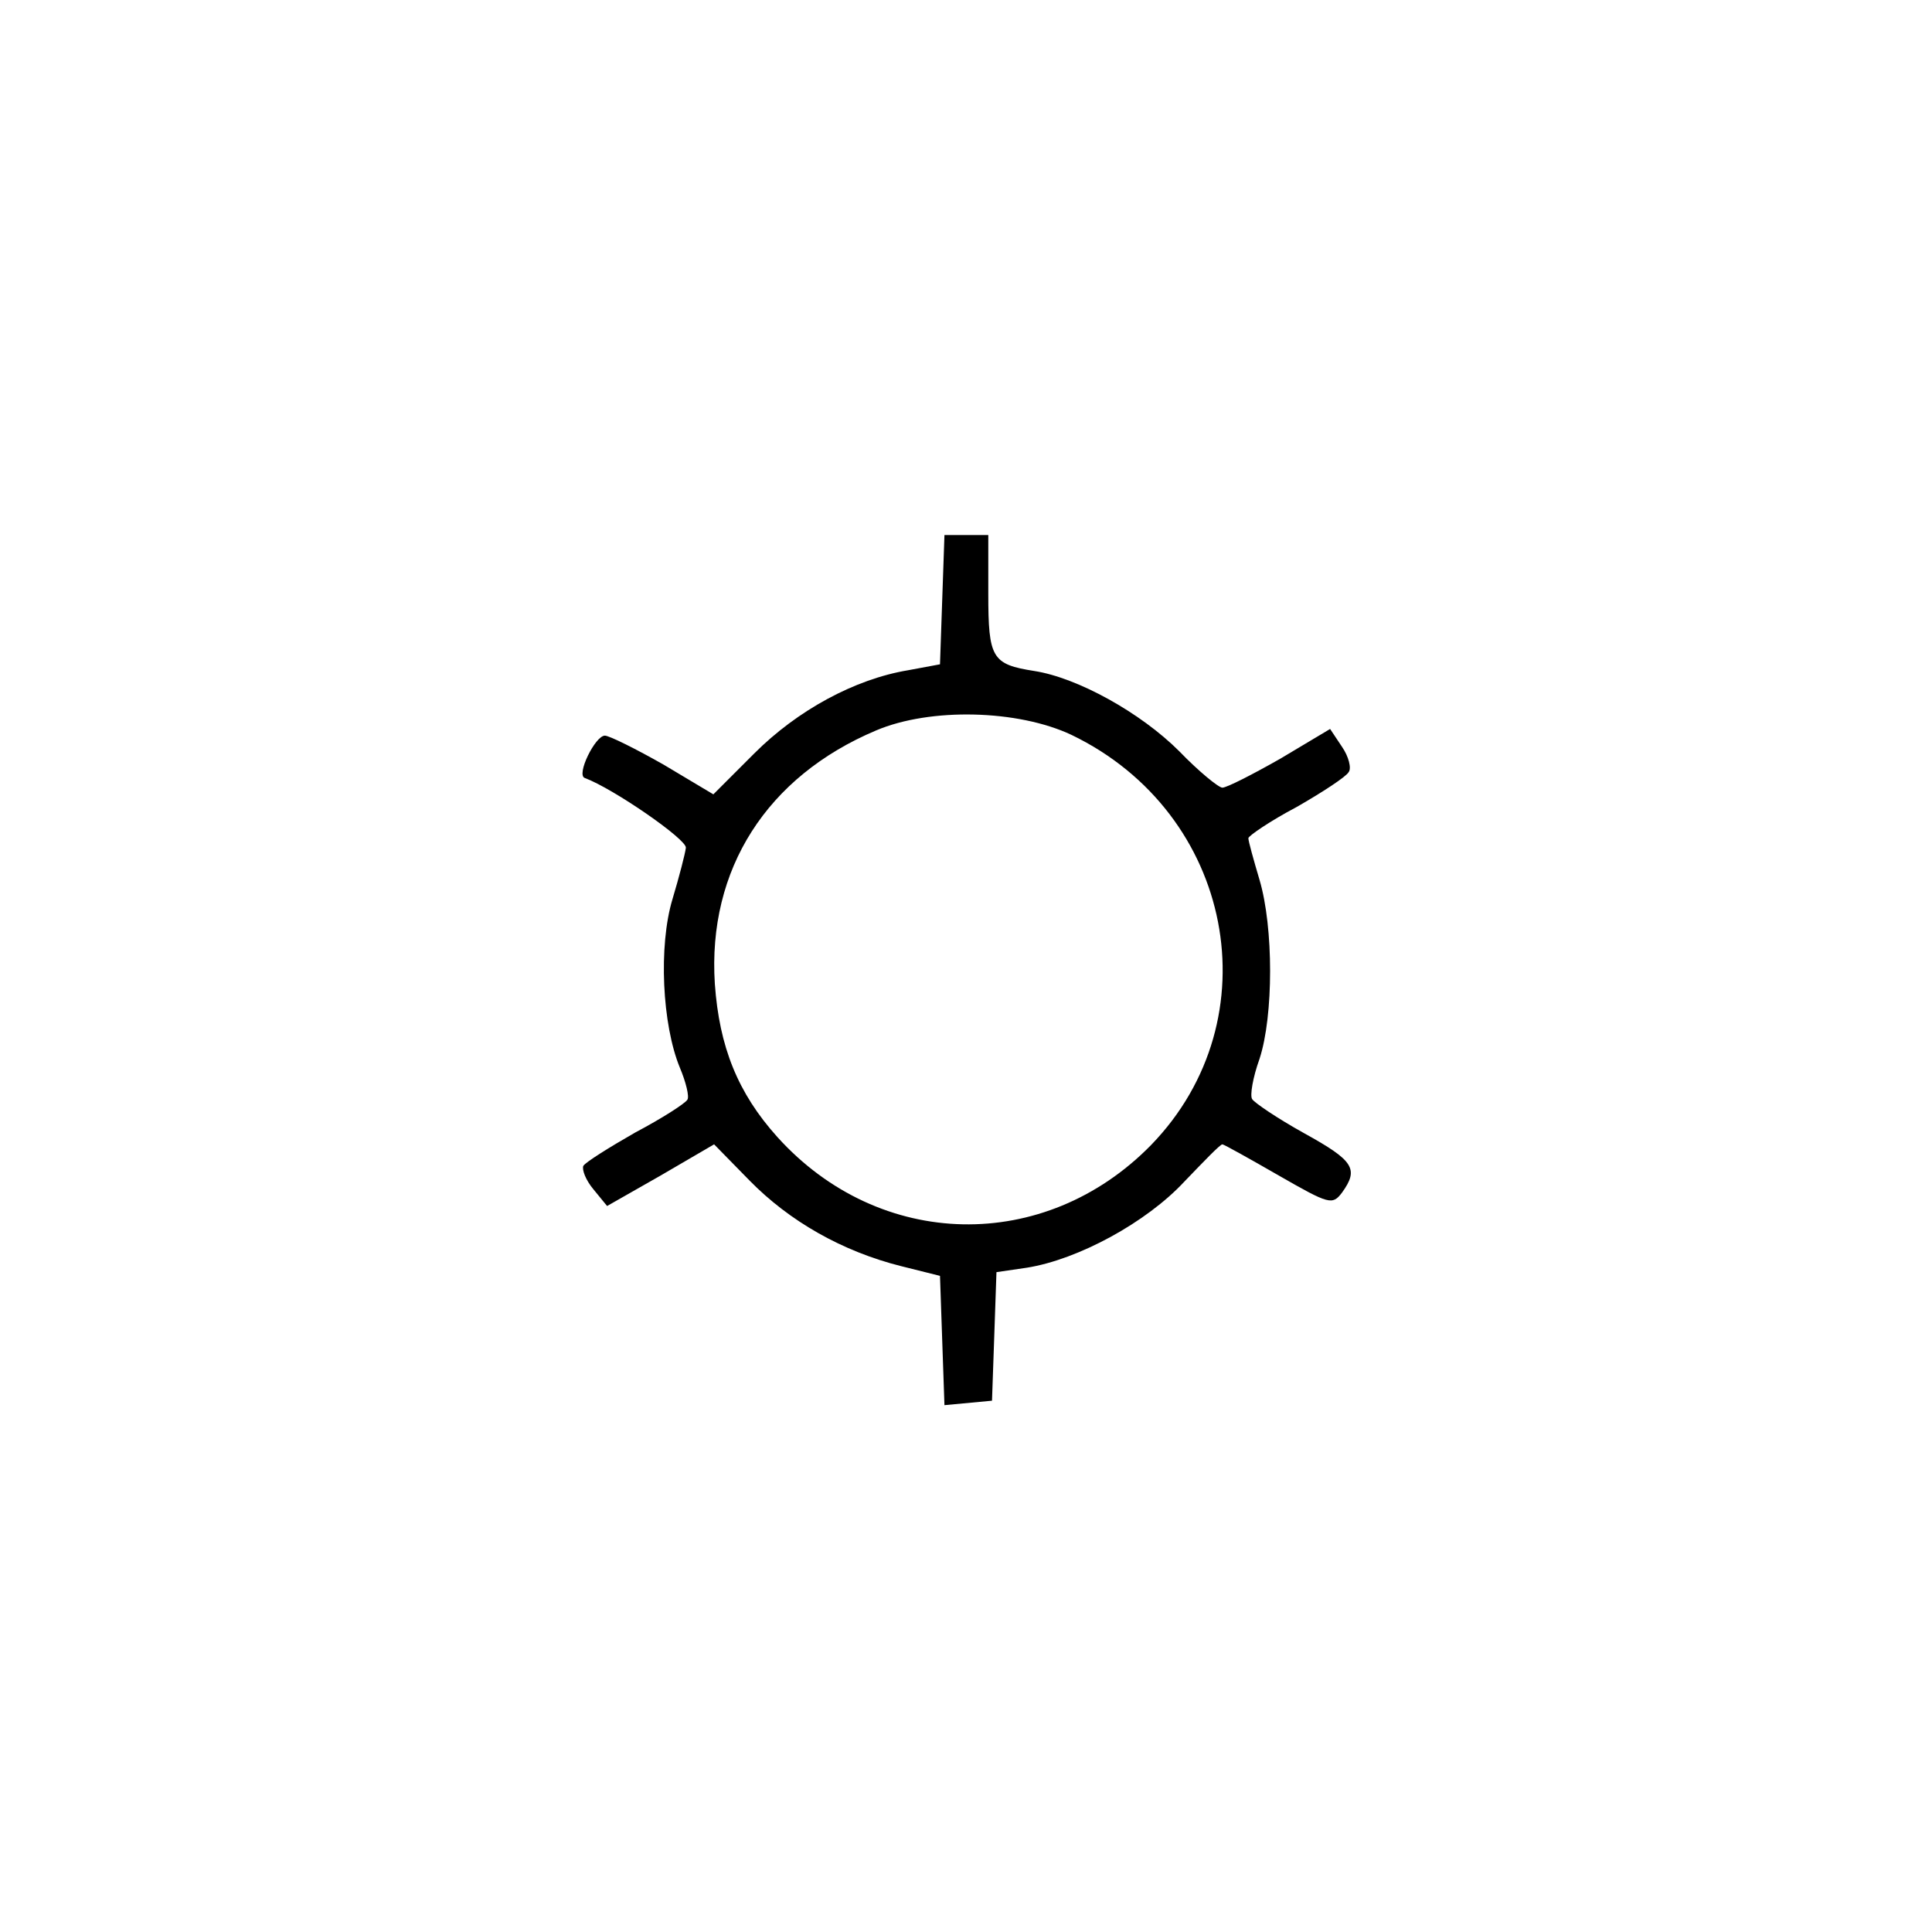 <?xml version="1.0" standalone="no"?>
<!DOCTYPE svg PUBLIC "-//W3C//DTD SVG 20010904//EN"
 "http://www.w3.org/TR/2001/REC-SVG-20010904/DTD/svg10.dtd">
<svg version="1.0" xmlns="http://www.w3.org/2000/svg"
 width="260pt" height="260pt" viewBox="0 0 260 260"
 preserveAspectRatio="xMidYMid meet">
<g transform="translate(0,260) scale(0.1,-0.1)"
fill="#000000" stroke="none">
<path d="M1268 1793 l-3 -87 -43 -8 c-72 -12 -149 -54 -207 -112 l-55 -55 -67
40 c-37 21 -73 39 -79 39 -13 0 -39 -53 -27 -57 38 -14 138 -83 136 -94 -1 -8
-9 -39 -18 -69 -19 -63 -14 -169 10 -227 8 -19 13 -39 10 -43 -3 -5 -34 -25
-70 -44 -35 -20 -67 -40 -70 -45 -2 -5 3 -19 14 -32 l18 -22 72 41 72 42 48
-49 c53 -54 124 -95 204 -115 l52 -13 3 -87 3 -87 32 3 32 3 3 86 3 87 41 6
c69 11 161 61 212 116 26 27 48 50 51 50 2 0 36 -19 76 -42 68 -39 72 -40 85
-23 23 32 16 43 -51 80 -36 20 -67 41 -70 46 -3 5 1 29 10 54 19 58 19 177 0
241 -8 27 -15 52 -15 56 0 3 29 23 65 42 35 20 67 41 70 47 4 5 0 21 -9 34
l-16 24 -67 -40 c-37 -21 -72 -39 -78 -39 -5 0 -32 22 -58 49 -52 52 -137 99
-195 108 -57 9 -62 17 -62 104 l0 79 -30 0 -29 0 -3 -87z m174 -182 c218 -105
272 -382 107 -552 -143 -146 -365 -142 -503 11 -53 59 -78 121 -84 206 -10
154 70 279 217 341 73 31 191 28 263 -6z"/>
</g>
</svg>
